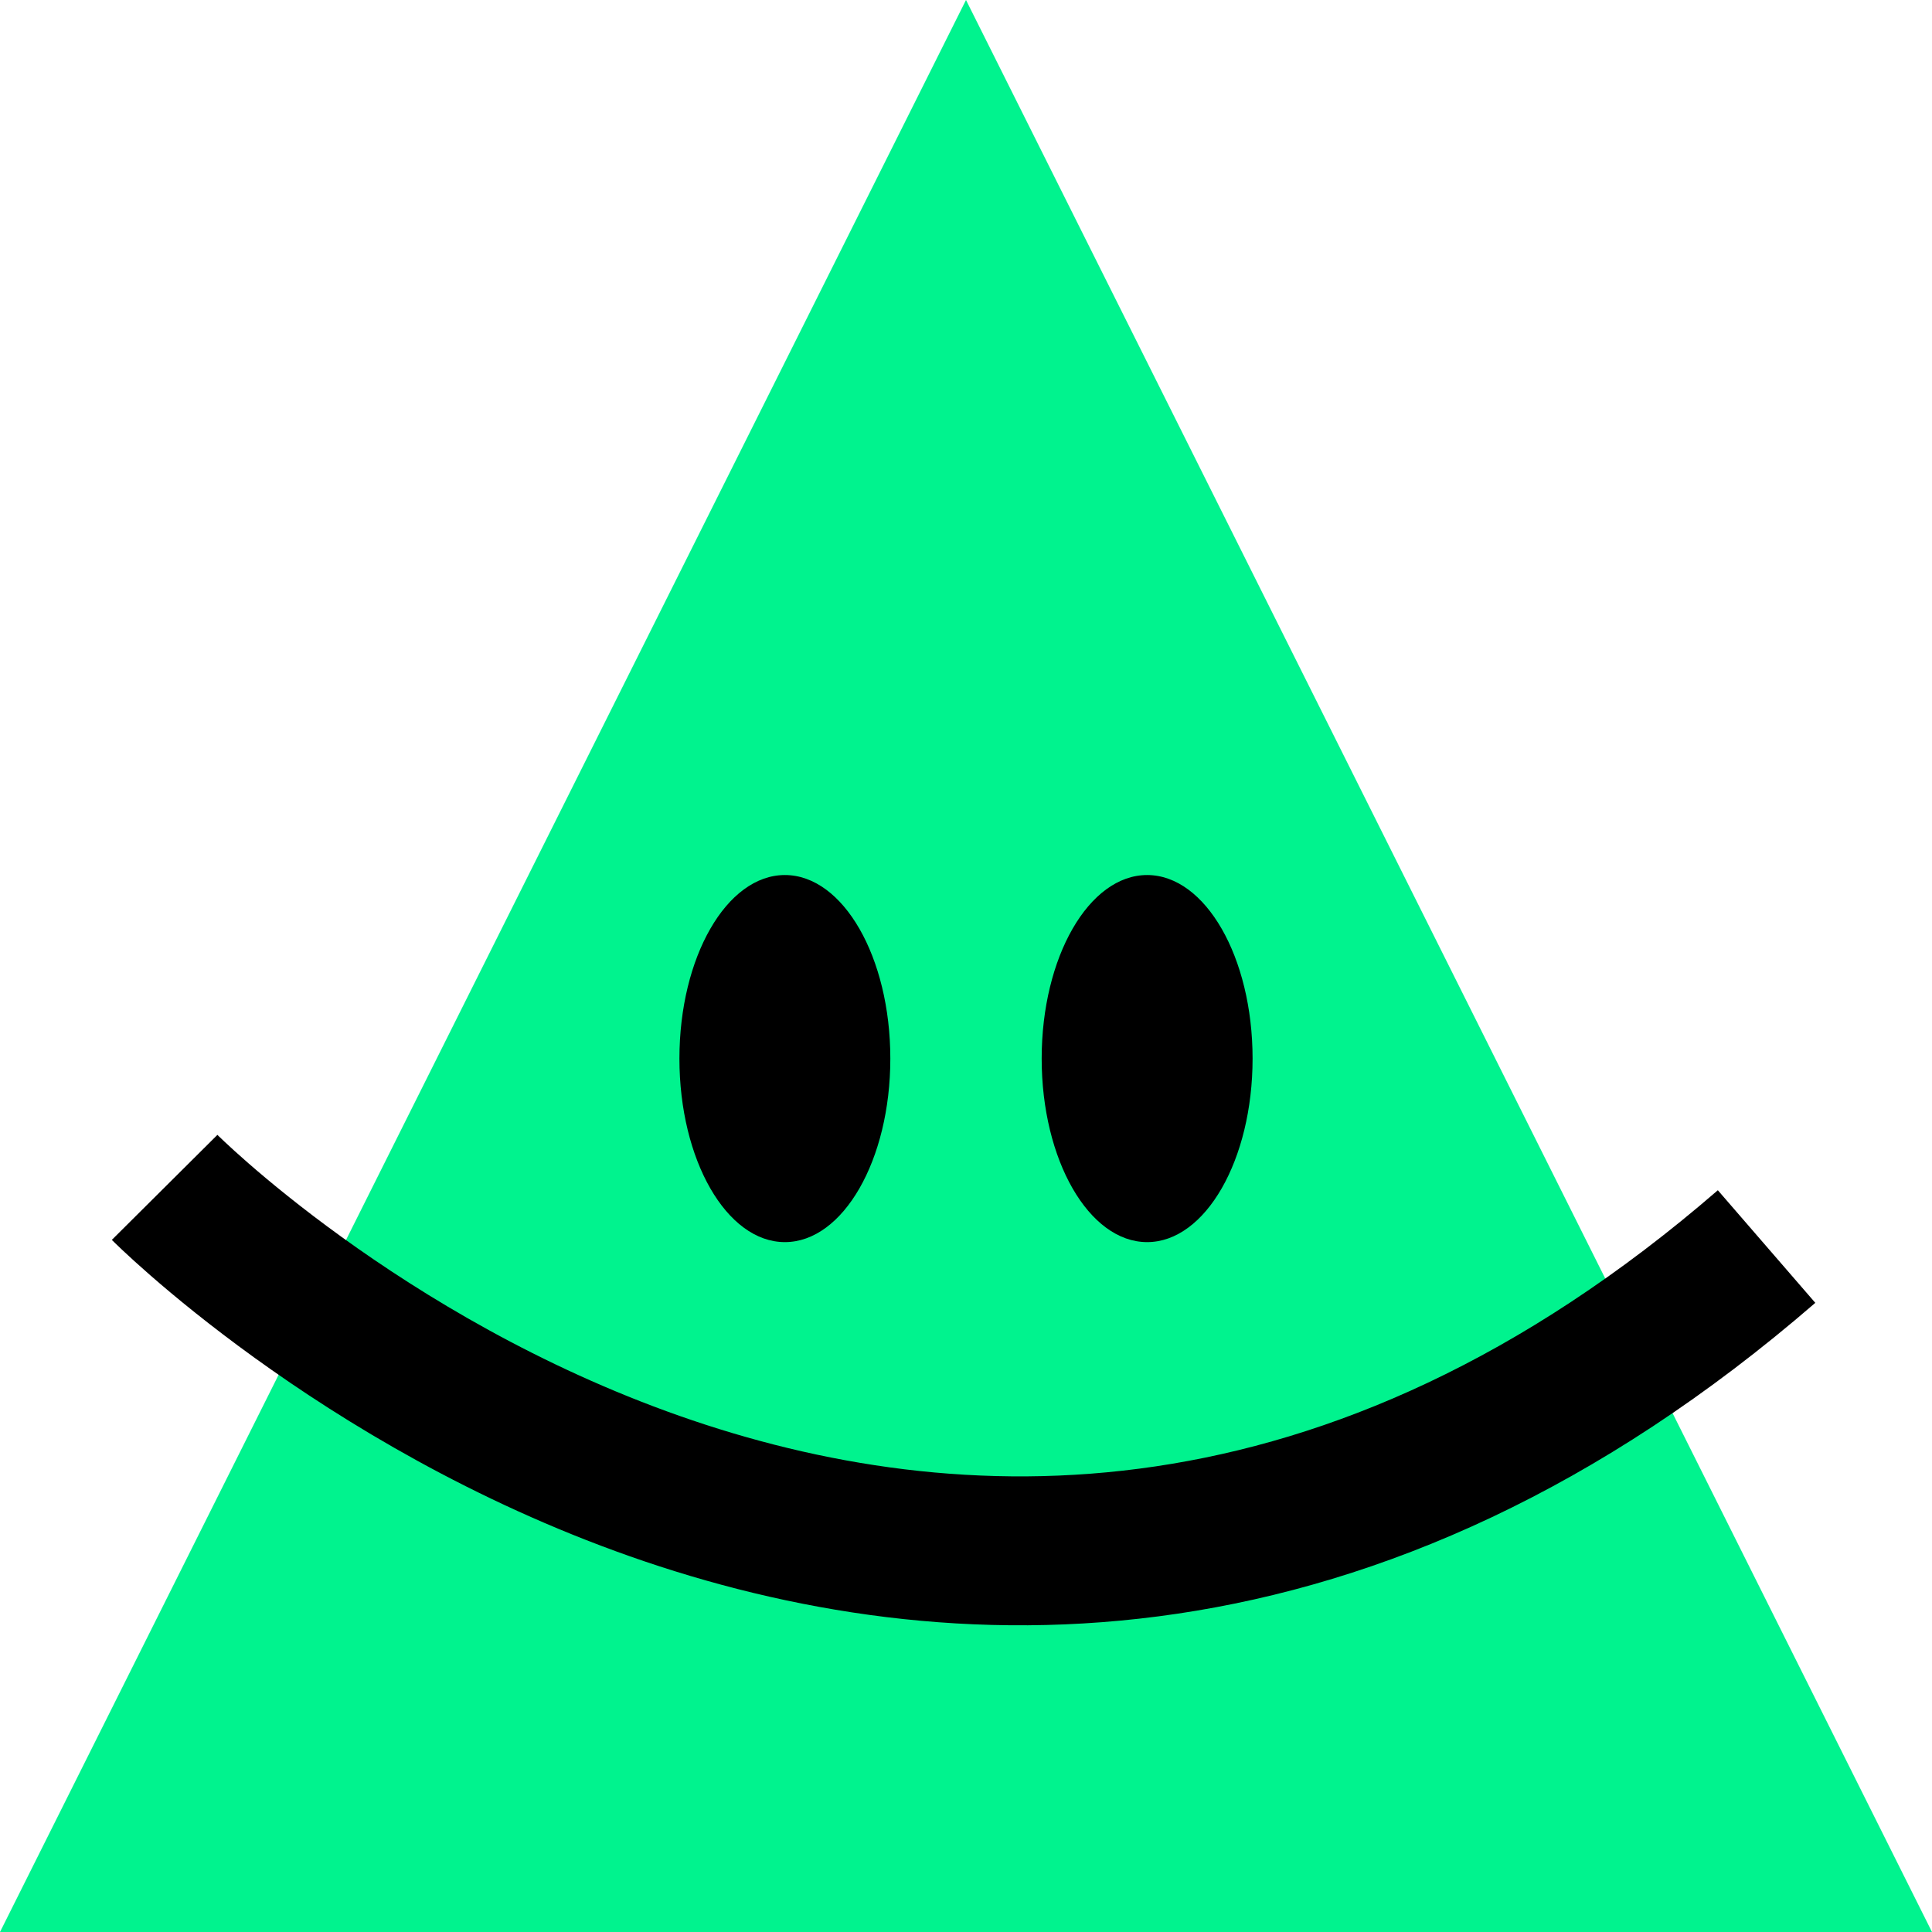 <?xml version="1.0" encoding="UTF-8"?>
<svg width="48" height="48" clip-rule="evenodd" stroke-miterlimit="1.5" version="1.1" viewBox="0 0 48 48" xmlns="http://www.w3.org/2000/svg"><path d="m24 0 24 48h-48z" fill="#00f38e"/><path d="m4.09 29.5s19.2 19.3 39.8 1.47" fill="none" stroke="#000" stroke-width="3.7"/><ellipse cx="19.5" cy="26.3" rx="2.62" ry="4.56"/><ellipse cx="28.5" cy="26.3" rx="2.62" ry="4.56"/></svg>
